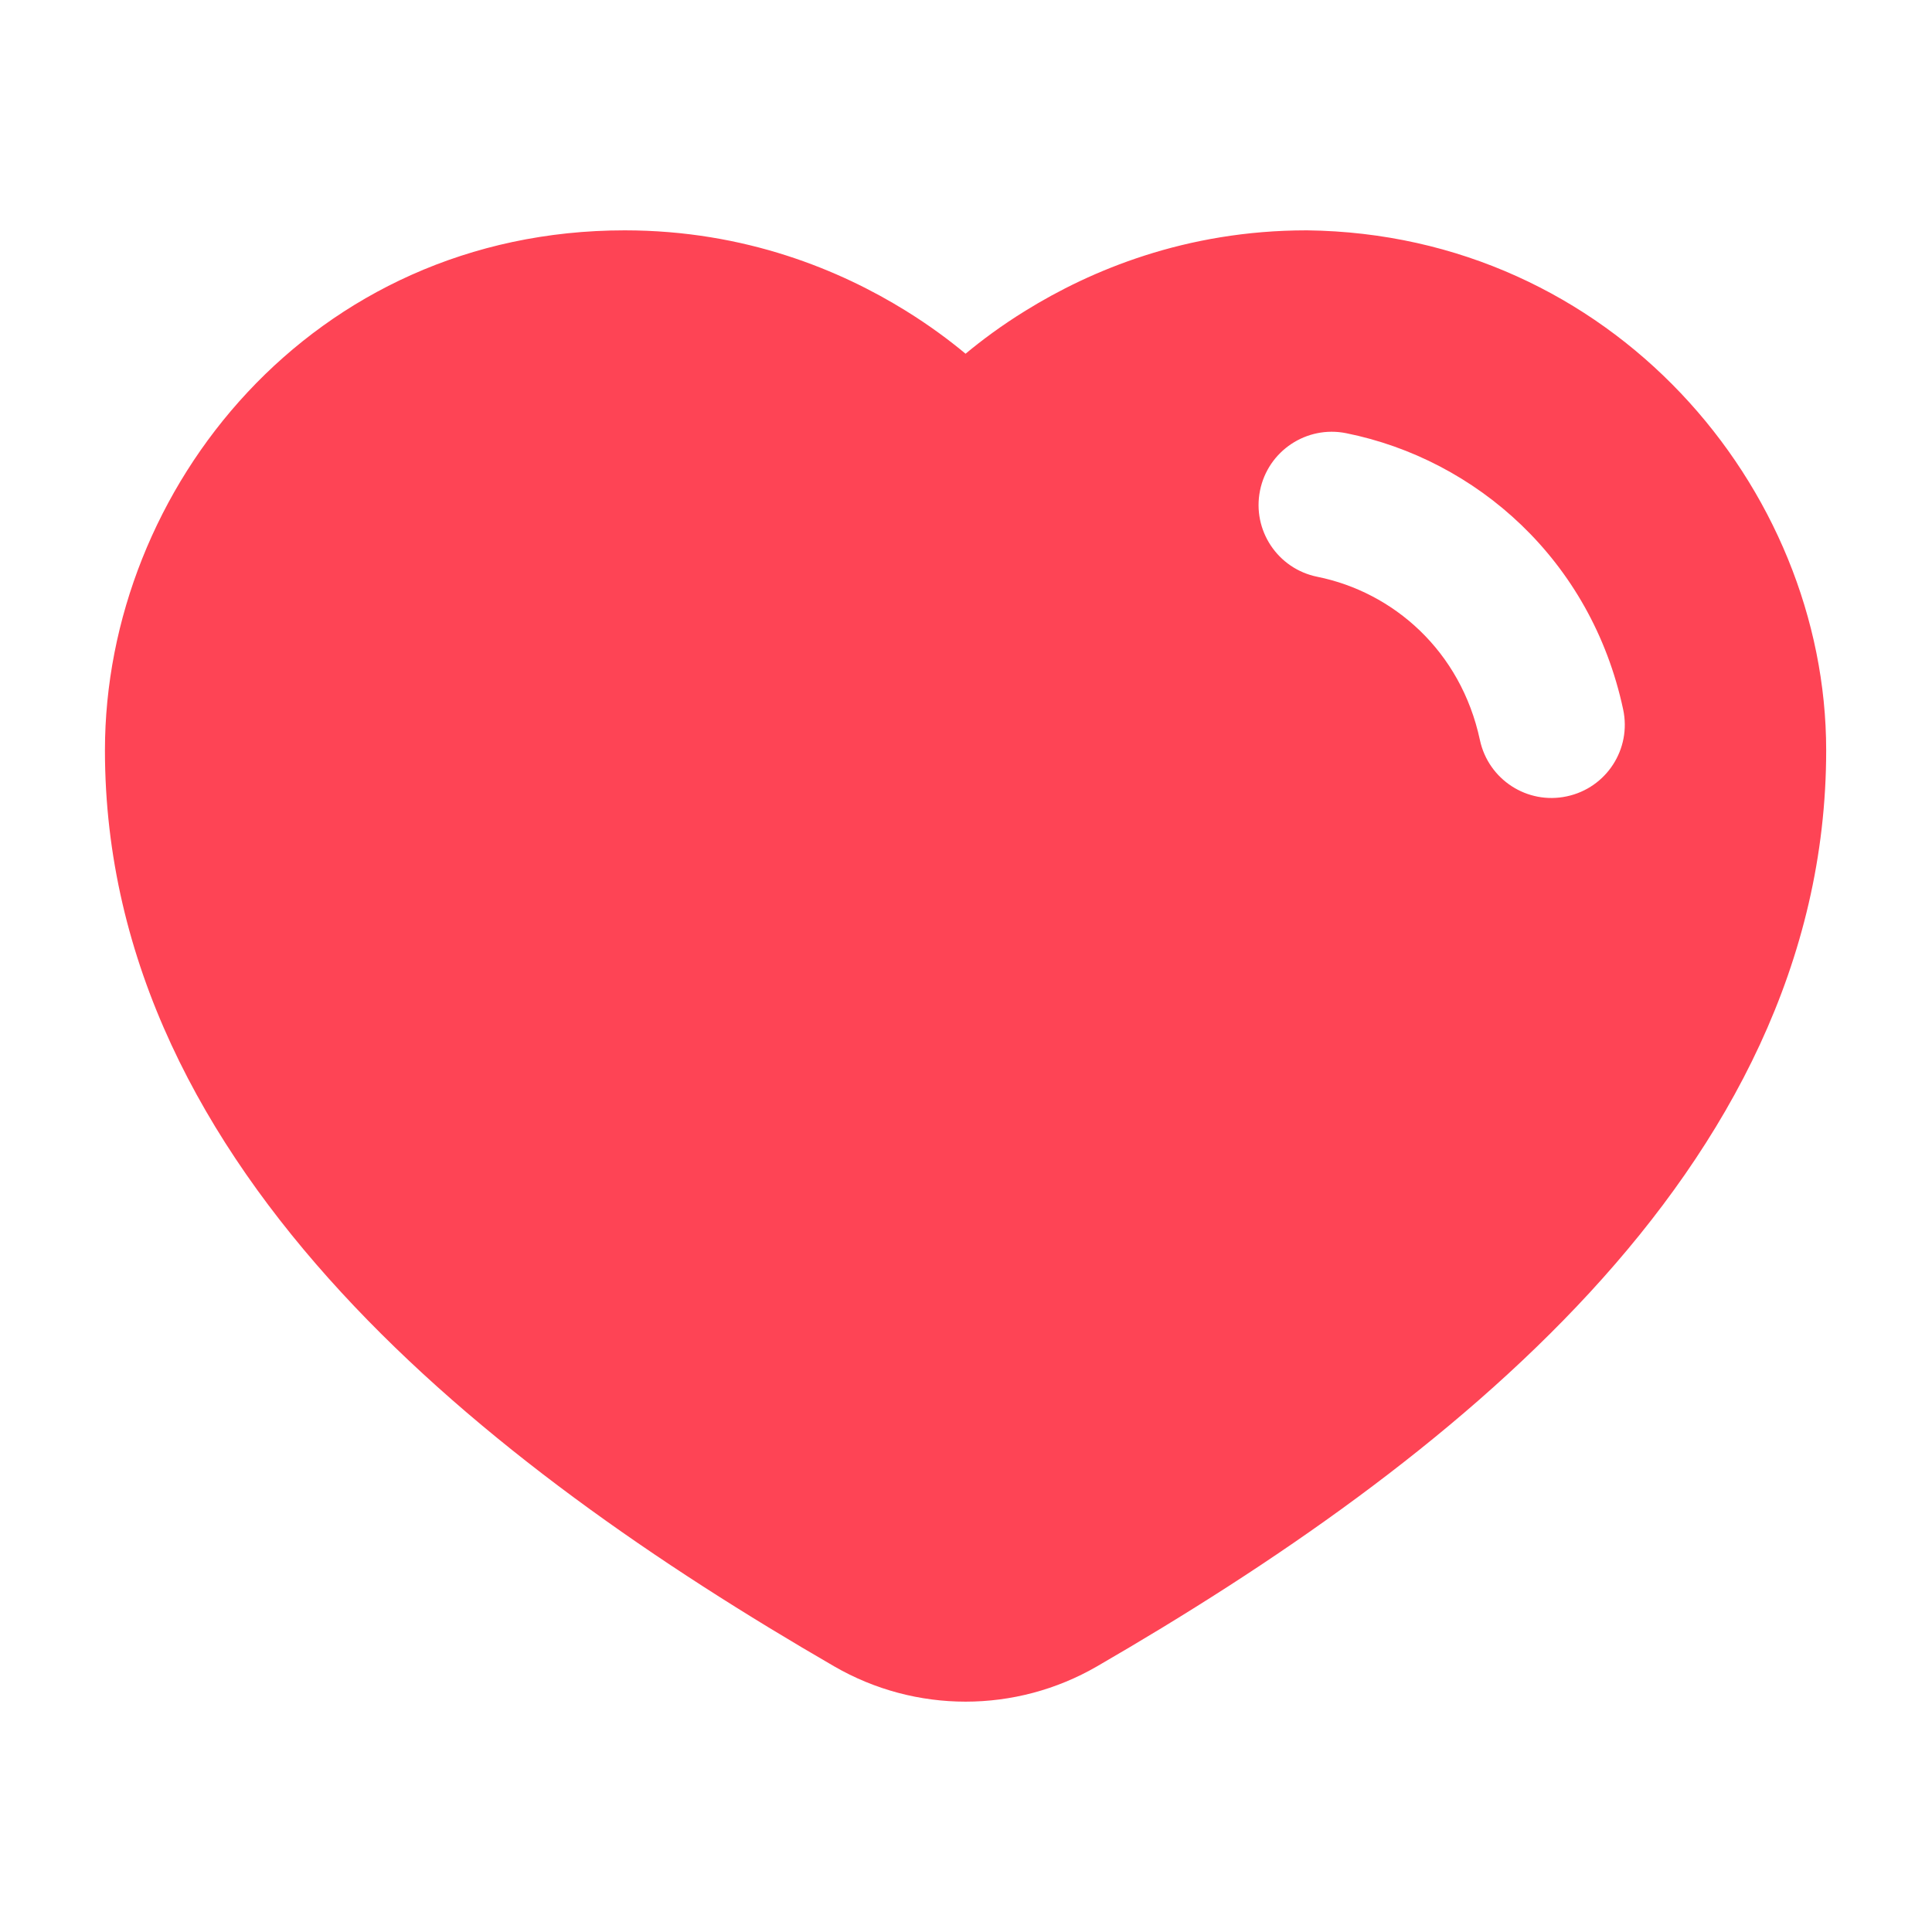 <svg width="22" height="22" viewBox="0 0 22 22" fill="none" xmlns="http://www.w3.org/2000/svg">
<path fill-rule="evenodd" clip-rule="evenodd" d="M1.195 8.544C1.195 5.564 3.554 2.623 7.114 2.623C8.492 2.623 9.575 3.081 10.31 3.536C10.587 3.707 10.816 3.879 10.995 4.028C11.174 3.879 11.403 3.707 11.681 3.536C12.416 3.081 13.499 2.623 14.877 2.623L14.884 2.623C18.349 2.665 20.795 5.55 20.795 8.544C20.795 10.959 19.678 13.008 18.104 14.717C16.533 16.422 14.473 17.828 12.492 18.975C11.566 19.511 10.425 19.511 9.499 18.975C7.518 17.828 5.457 16.422 3.887 14.717C2.313 13.008 1.195 10.959 1.195 8.544ZM15.33 4.933C14.879 4.842 14.439 5.134 14.348 5.586C14.257 6.037 14.549 6.477 15.001 6.568C15.863 6.742 16.634 7.408 16.852 8.427C16.949 8.878 17.392 9.165 17.842 9.068C18.293 8.972 18.58 8.529 18.483 8.078C18.119 6.375 16.808 5.231 15.33 4.933Z" fill="#FE4455"/>
</svg>
